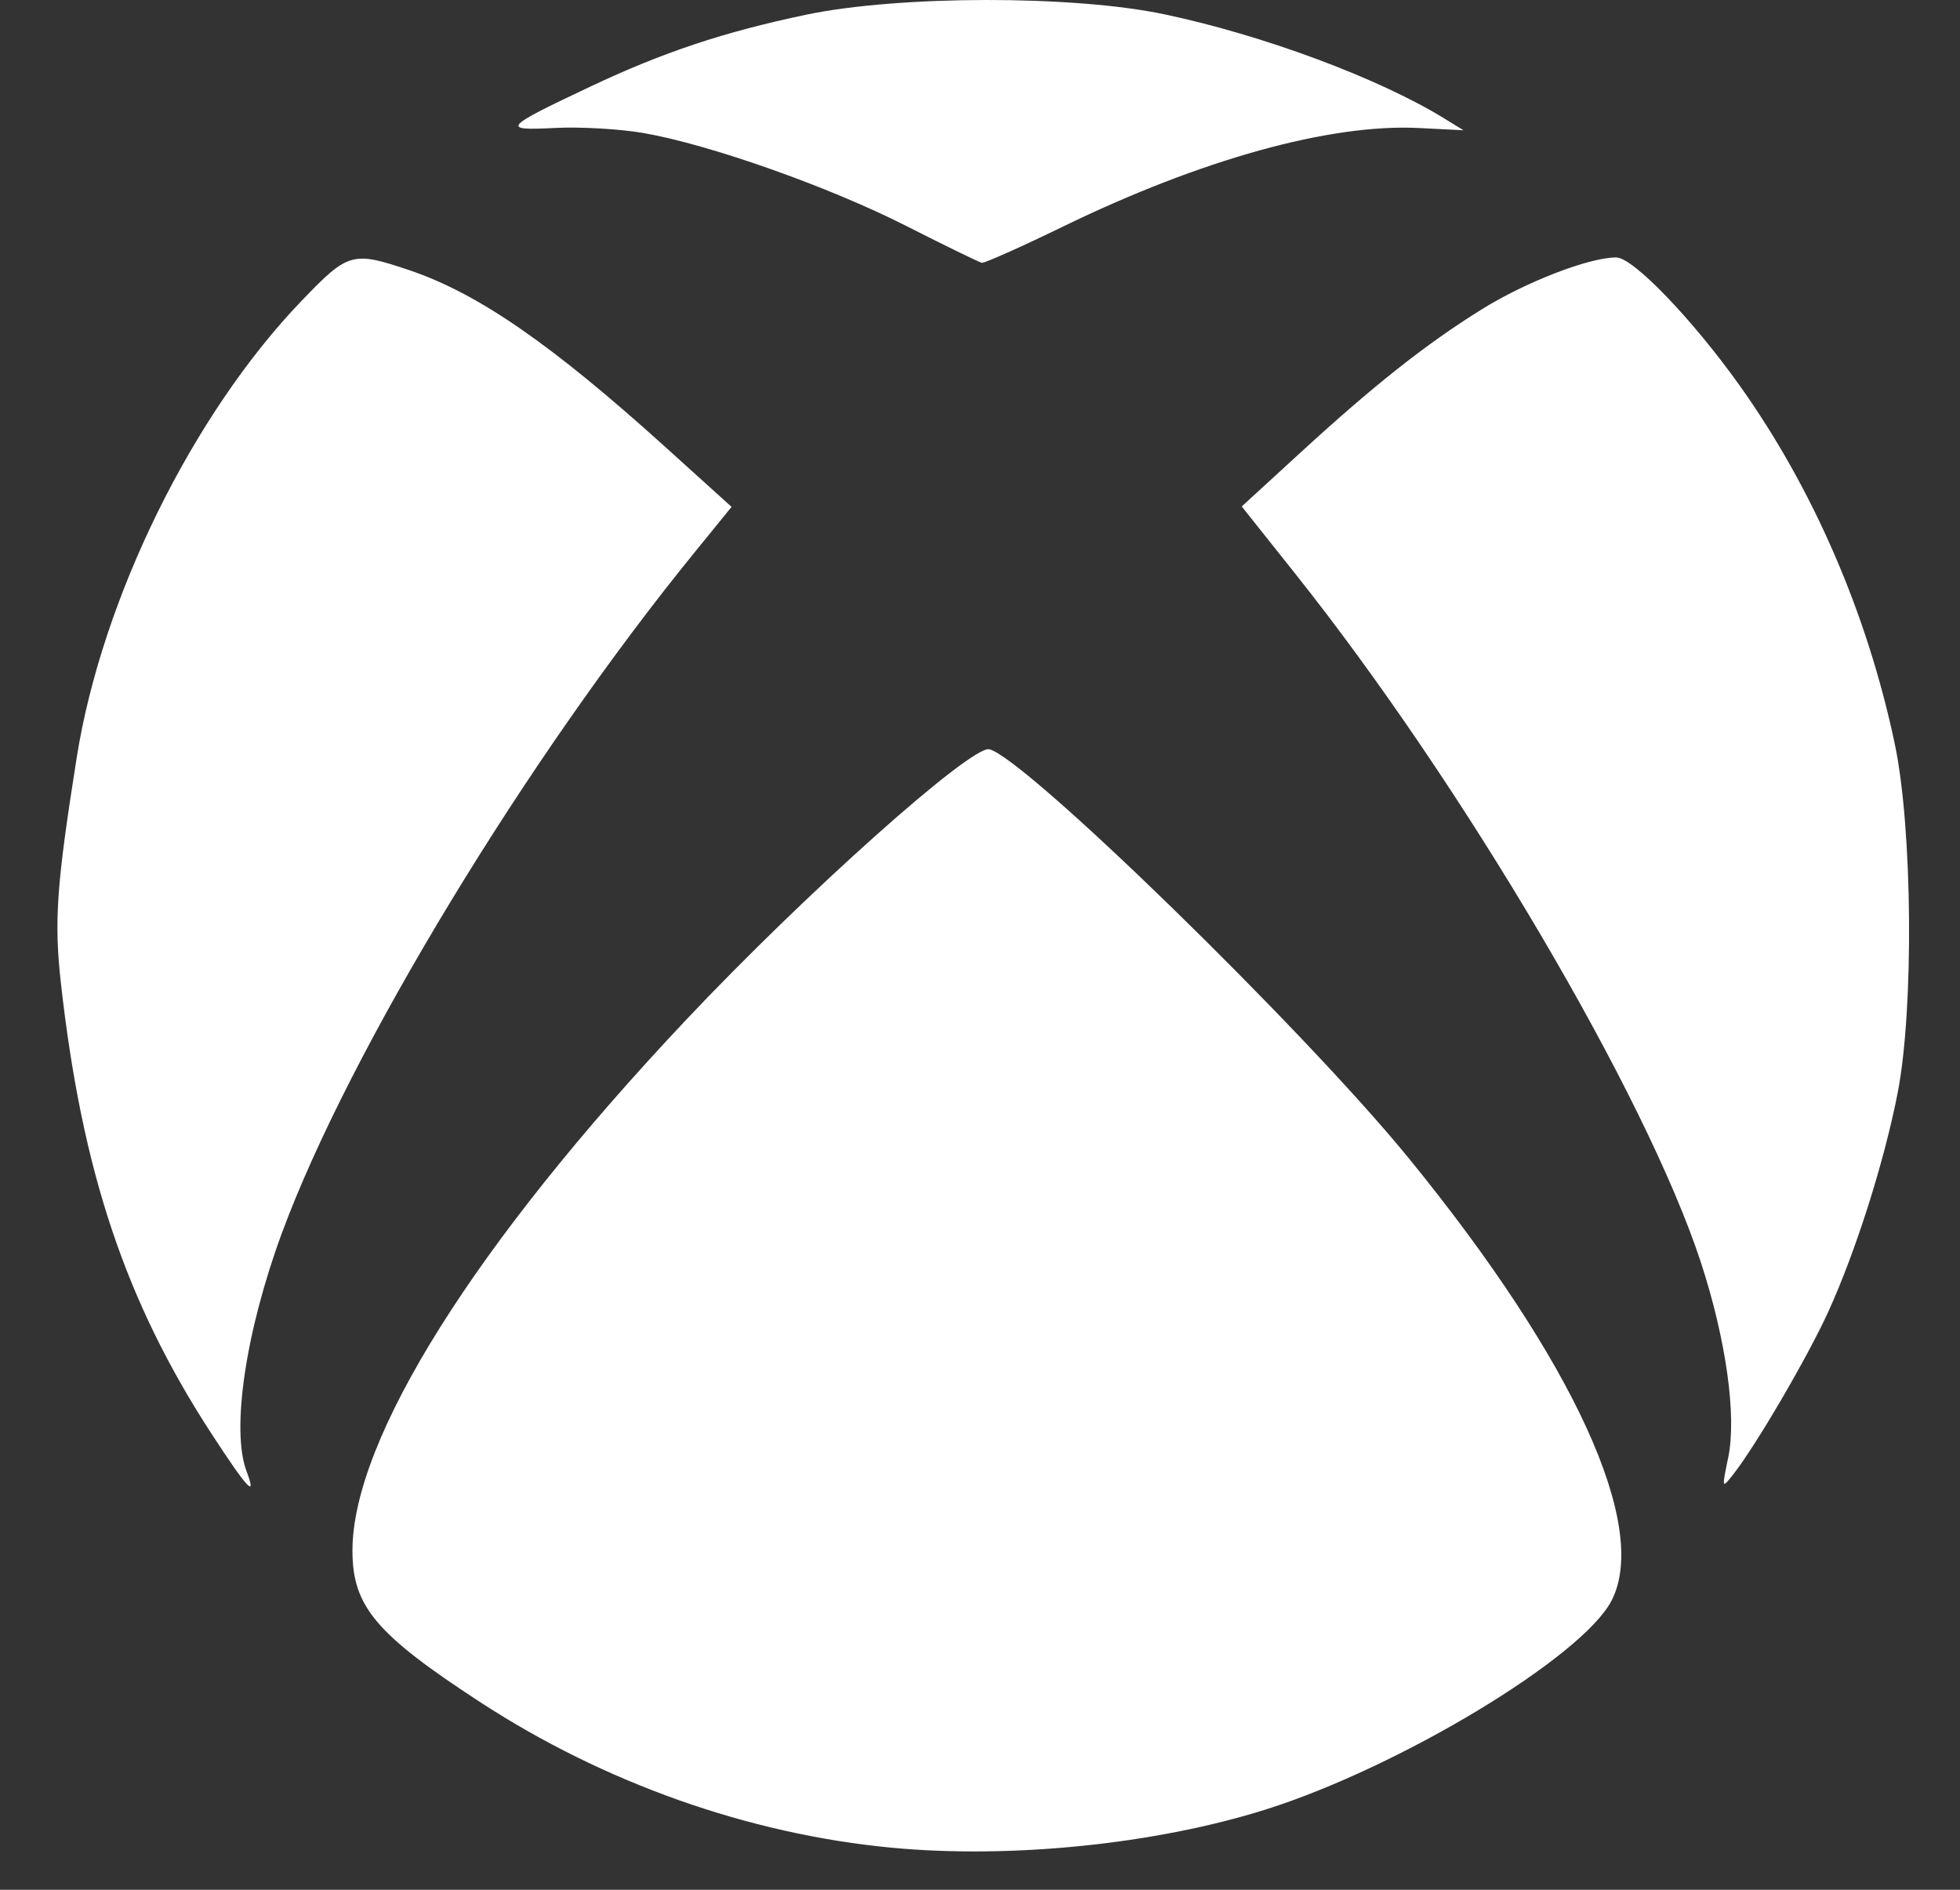 <svg width="28" height="27" viewBox="0 0 28 27" fill="none" xmlns="http://www.w3.org/2000/svg">
<rect x="0" y="0" width="28" height="27" fill="#333333" stroke="none"/>
<path d="M12.728 26.398C10.69 26.203 8.627 25.472 6.855 24.316C5.37 23.348 5.035 22.95 5.035 22.155C5.035 20.559 6.79 17.765 9.794 14.579C11.499 12.769 13.875 10.648 14.132 10.705C14.632 10.817 18.626 14.71 20.121 16.543C22.485 19.442 23.572 21.815 23.02 22.873C22.6 23.677 19.995 25.249 18.082 25.853C16.505 26.35 14.434 26.561 12.728 26.398ZM3.029 20.496C1.795 18.604 1.171 16.741 0.87 14.047C0.771 13.158 0.807 12.649 1.096 10.823C1.457 8.547 2.754 5.914 4.312 4.294C4.975 3.604 5.035 3.587 5.844 3.859C6.826 4.19 7.875 4.914 9.502 6.384L10.451 7.242L9.933 7.879C7.527 10.833 4.986 15.021 4.029 17.612C3.509 19.02 3.299 20.434 3.523 21.023C3.674 21.421 3.535 21.272 3.029 20.496ZM24.69 20.818C24.811 20.223 24.657 19.131 24.296 18.029C23.513 15.643 20.898 11.204 18.495 8.186L17.739 7.236L18.557 6.486C19.625 5.505 20.367 4.918 21.167 4.42C21.799 4.027 22.701 3.678 23.089 3.678C23.328 3.678 24.17 4.552 24.85 5.505C25.902 6.98 26.677 8.77 27.069 10.632C27.322 11.835 27.343 14.411 27.11 15.612C26.918 16.597 26.513 17.875 26.118 18.742C25.822 19.391 25.085 20.652 24.762 21.063C24.596 21.274 24.596 21.273 24.69 20.818ZM12.946 3.228C11.837 2.665 10.128 2.061 9.183 1.899C8.852 1.842 8.287 1.81 7.928 1.828C7.149 1.868 7.184 1.827 8.434 1.237C9.473 0.746 10.34 0.457 11.517 0.21C12.841 -0.067 15.329 -0.071 16.632 0.204C18.039 0.5 19.696 1.116 20.63 1.691L20.907 1.861L20.27 1.829C19.005 1.765 17.161 2.276 15.182 3.239C14.585 3.529 14.065 3.761 14.027 3.755C13.99 3.748 13.503 3.511 12.946 3.228Z" fill="white"/>
</svg>
